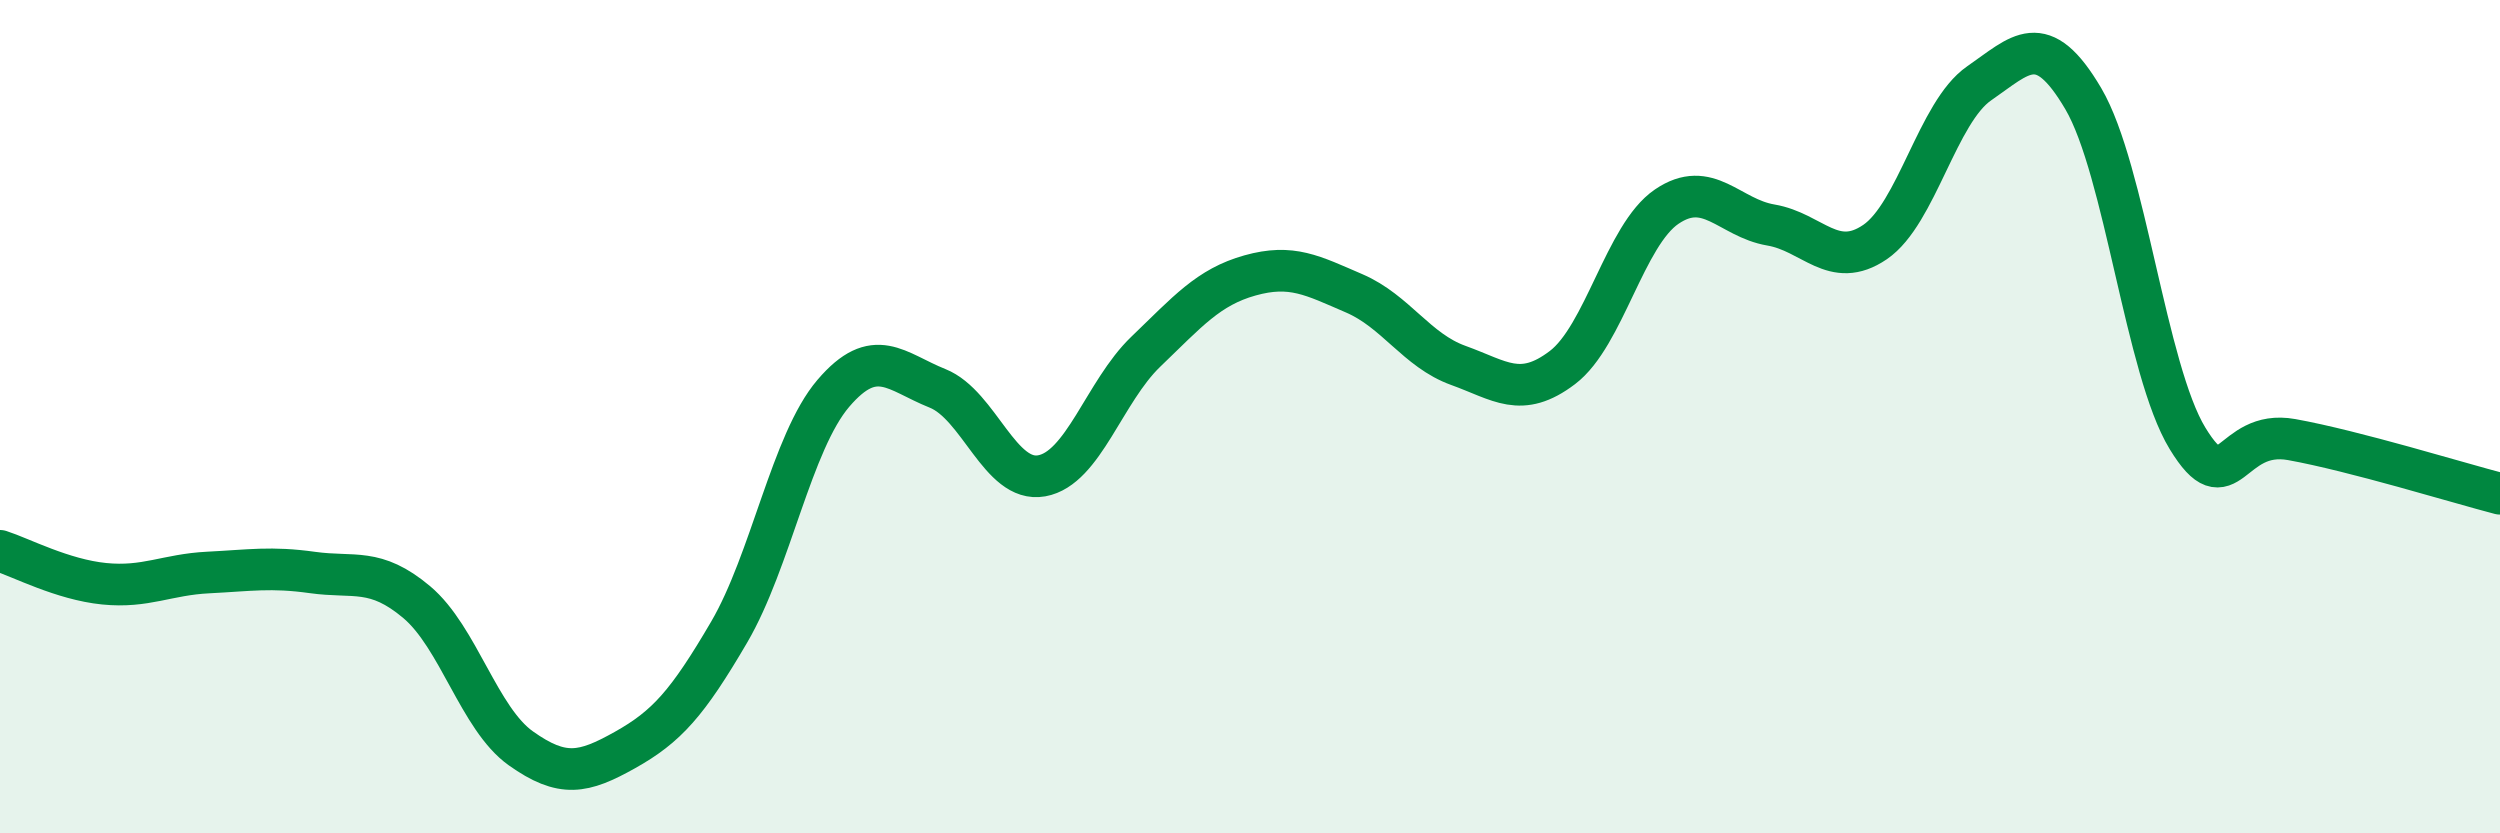 
    <svg width="60" height="20" viewBox="0 0 60 20" xmlns="http://www.w3.org/2000/svg">
      <path
        d="M 0,13.22 C 0.5,13.38 1.5,13.91 2.5,14.01 C 3.5,14.11 4,13.79 5,13.74 C 6,13.69 6.5,13.6 7.5,13.74 C 8.5,13.88 9,13.61 10,14.45 C 11,15.29 11.5,17.25 12.5,17.96 C 13.5,18.67 14,18.56 15,18 C 16,17.44 16.5,16.88 17.5,15.17 C 18.5,13.46 19,10.61 20,9.44 C 21,8.27 21.5,8.92 22.5,9.32 C 23.5,9.72 24,11.6 25,11.42 C 26,11.24 26.5,9.4 27.5,8.44 C 28.5,7.48 29,6.89 30,6.61 C 31,6.33 31.5,6.61 32.5,7.04 C 33.5,7.47 34,8.41 35,8.77 C 36,9.13 36.5,9.58 37.5,8.82 C 38.5,8.06 39,5.64 40,4.96 C 41,4.28 41.5,5.23 42.5,5.4 C 43.5,5.57 44,6.49 45,5.81 C 46,5.13 46.5,2.69 47.5,2 C 48.5,1.31 49,0.67 50,2.37 C 51,4.07 51.5,8.88 52.5,10.52 C 53.5,12.16 53.5,10.28 55,10.55 C 56.5,10.82 59,11.59 60,11.85L60 20L0 20Z"
        fill="#008740"
        opacity="0.1"
        stroke-linecap="round"
        stroke-linejoin="round"
      />
      <path
        d="M 0,13.22 C 0.5,13.38 1.5,13.91 2.5,14.01 C 3.5,14.11 4,13.79 5,13.74 C 6,13.69 6.5,13.6 7.5,13.74 C 8.5,13.88 9,13.61 10,14.45 C 11,15.29 11.5,17.25 12.5,17.96 C 13.5,18.67 14,18.56 15,18 C 16,17.44 16.5,16.88 17.5,15.17 C 18.5,13.46 19,10.61 20,9.44 C 21,8.27 21.5,8.92 22.5,9.32 C 23.5,9.72 24,11.6 25,11.42 C 26,11.24 26.5,9.4 27.5,8.44 C 28.5,7.48 29,6.89 30,6.61 C 31,6.33 31.5,6.61 32.5,7.04 C 33.5,7.47 34,8.41 35,8.77 C 36,9.13 36.5,9.58 37.5,8.82 C 38.5,8.06 39,5.64 40,4.96 C 41,4.28 41.5,5.23 42.5,5.4 C 43.5,5.57 44,6.49 45,5.81 C 46,5.13 46.5,2.69 47.5,2 C 48.5,1.31 49,0.67 50,2.37 C 51,4.07 51.5,8.88 52.5,10.52 C 53.5,12.16 53.5,10.28 55,10.55 C 56.5,10.82 59,11.59 60,11.85"
        stroke="#008740"
        stroke-width="1"
        fill="none"
        stroke-linecap="round"
        stroke-linejoin="round"
      />
    </svg>
  
